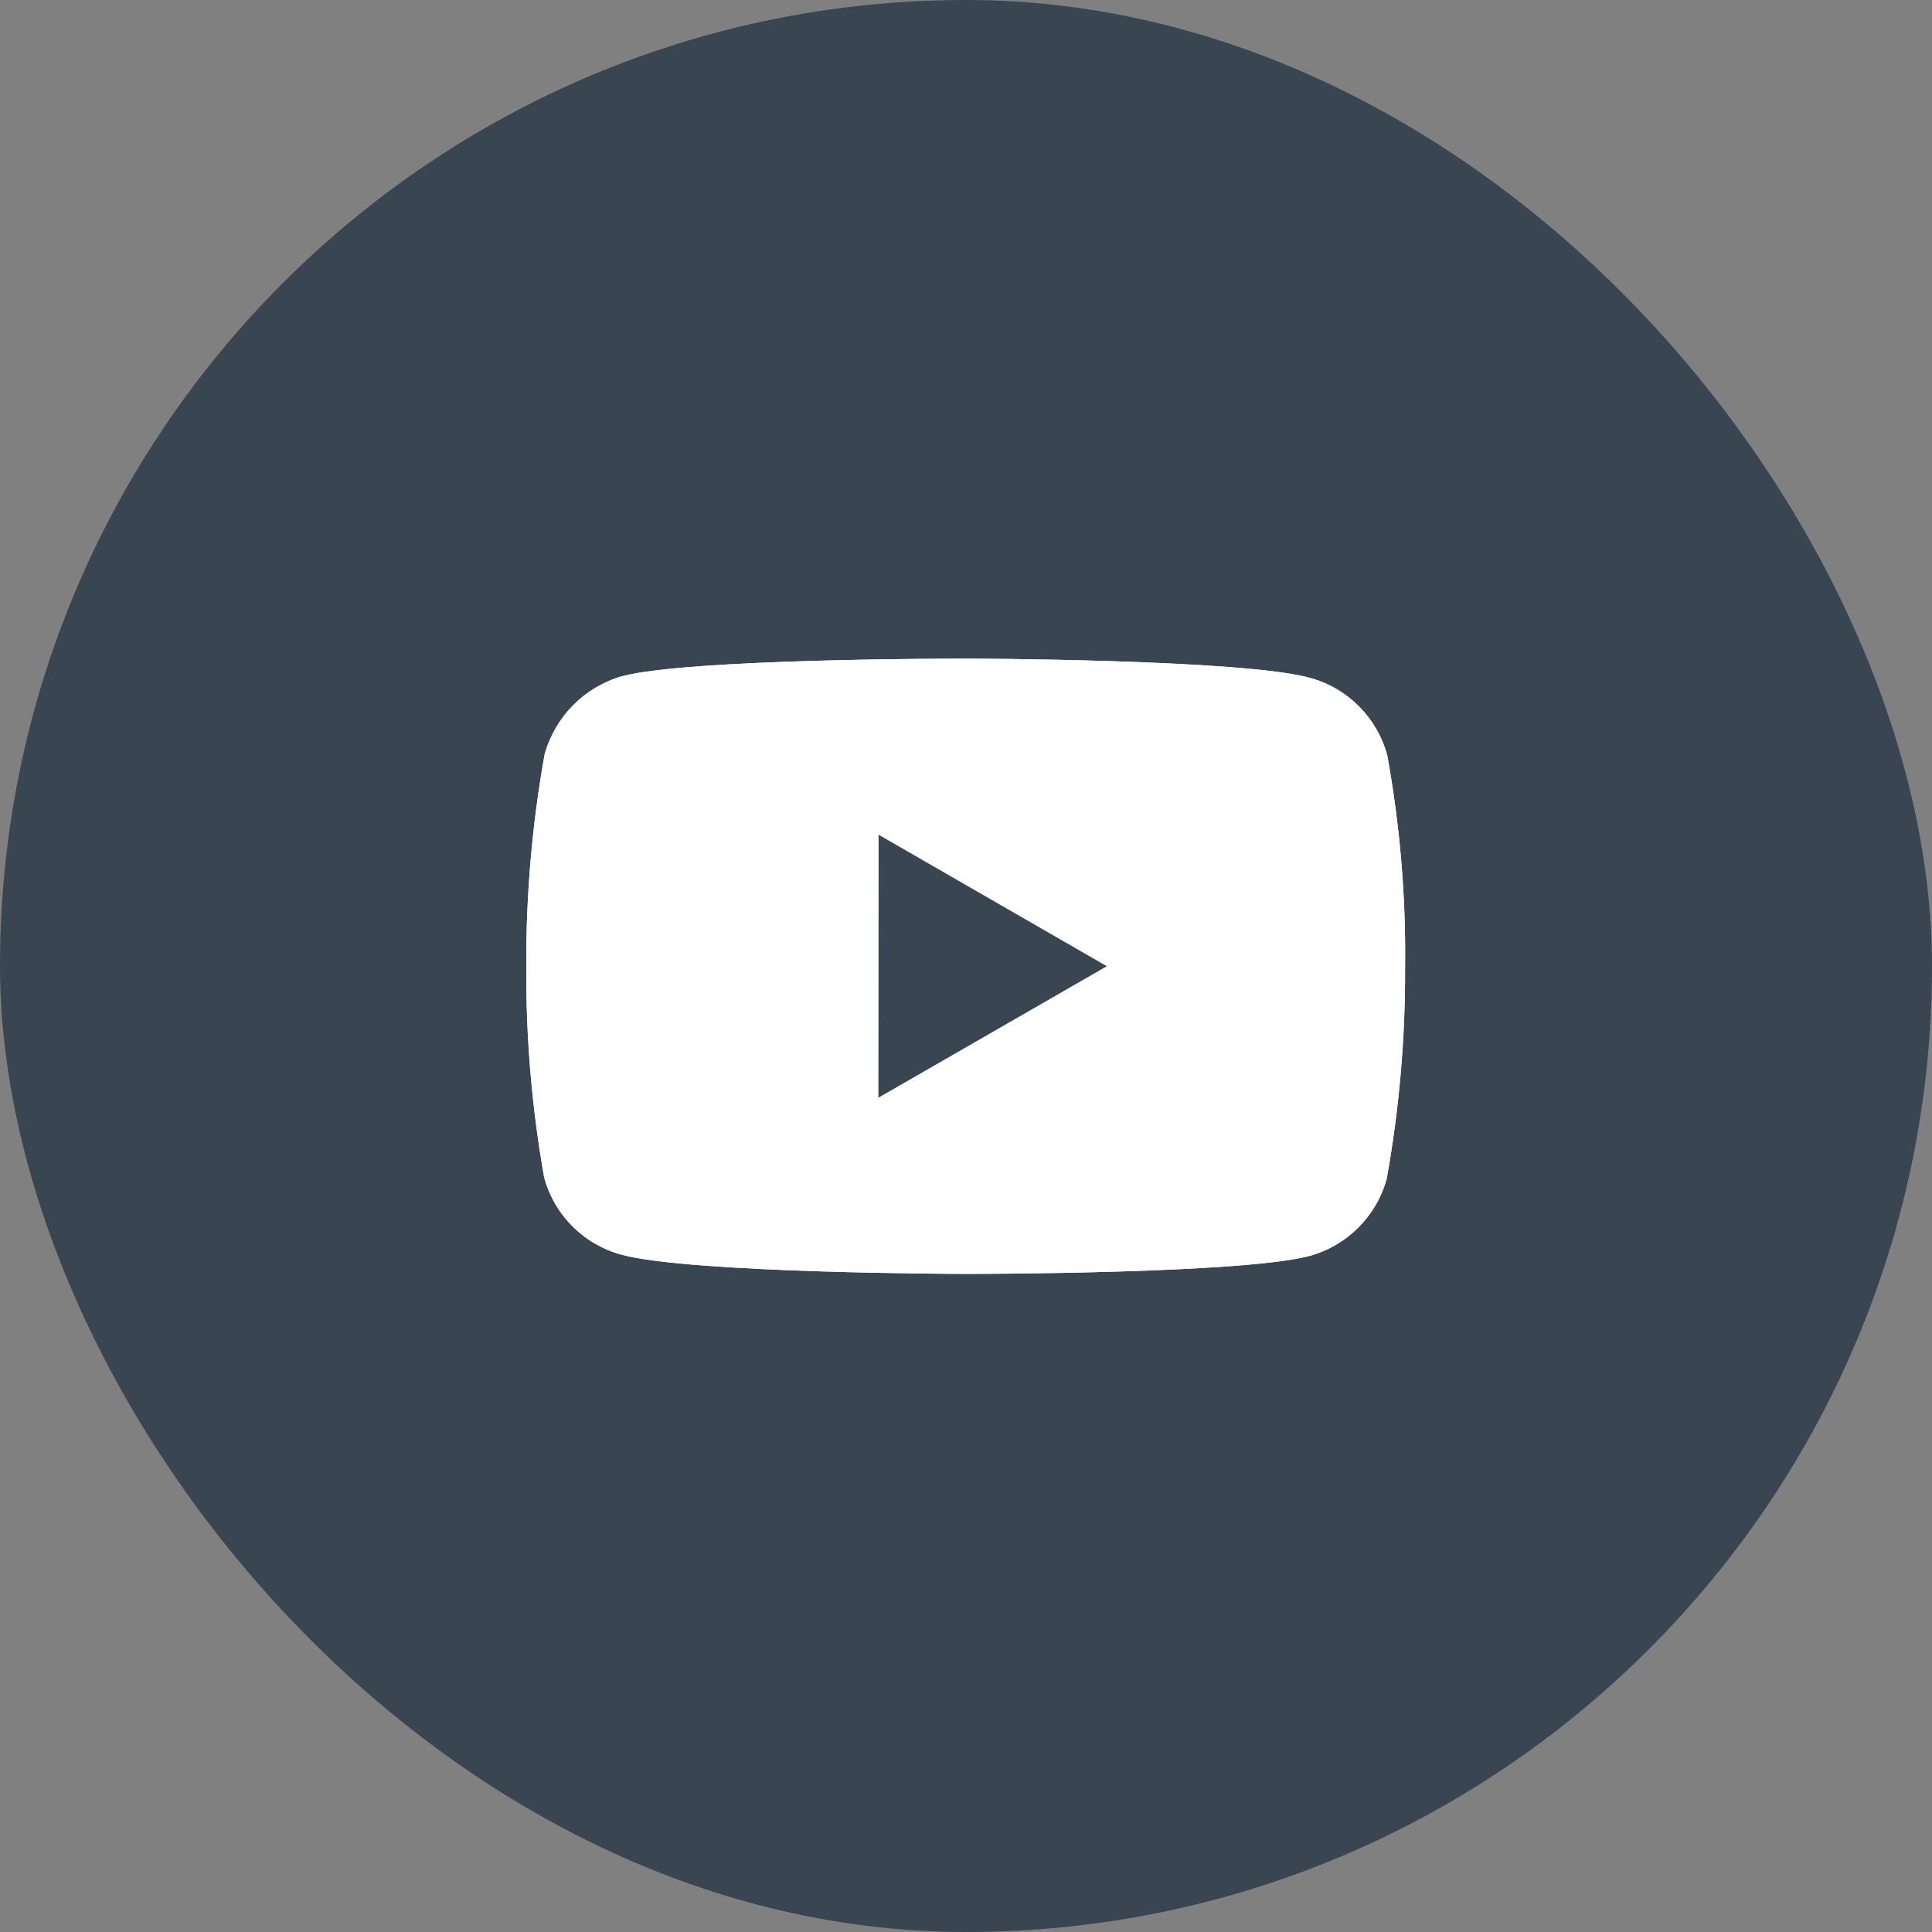 <svg width="44" height="44" viewBox="0 0 44 44" fill="none" xmlns="http://www.w3.org/2000/svg">
<rect x="0" y="0" width="44" height="44" fill="#808080" stroke="none"/>
<rect width="44" height="44" rx="22" fill="#394651"/>
<path d="M22.006 29.012H21.986C21.924 29.012 15.721 29 14.156 28.575C13.295 28.343 12.623 27.671 12.392 26.81C12.111 25.222 11.975 23.612 11.986 22C11.979 20.385 12.118 18.773 12.403 17.183C12.641 16.322 13.31 15.646 14.169 15.4C15.691 15 21.723 15 21.979 15H22C22.063 15 28.282 15.012 29.831 15.437C30.69 15.67 31.36 16.341 31.593 17.2C31.883 18.794 32.02 20.411 32 22.031C32.007 23.644 31.867 25.254 31.582 26.842C31.348 27.702 30.675 28.373 29.815 28.605C28.295 29.008 22.262 29.012 22.006 29.012ZM20.006 19.005L20.001 25.005L25.213 22.005L20.006 19.005Z" fill="white"/>
<path d="M22.006 29.012H21.986C21.924 29.012 15.721 29 14.156 28.575C13.295 28.343 12.623 27.671 12.392 26.81C12.111 25.222 11.975 23.612 11.986 22C11.979 20.385 12.118 18.773 12.403 17.183C12.641 16.322 13.31 15.646 14.169 15.4C15.691 15 21.723 15 21.979 15H22C22.063 15 28.282 15.012 29.831 15.437C30.69 15.67 31.36 16.341 31.593 17.2C31.883 18.794 32.02 20.411 32 22.031C32.007 23.644 31.867 25.254 31.582 26.842C31.348 27.702 30.675 28.373 29.815 28.605C28.295 29.008 22.262 29.012 22.006 29.012ZM20.006 19.005L20.001 25.005L25.213 22.005L20.006 19.005Z" fill="white"/>
</svg>
